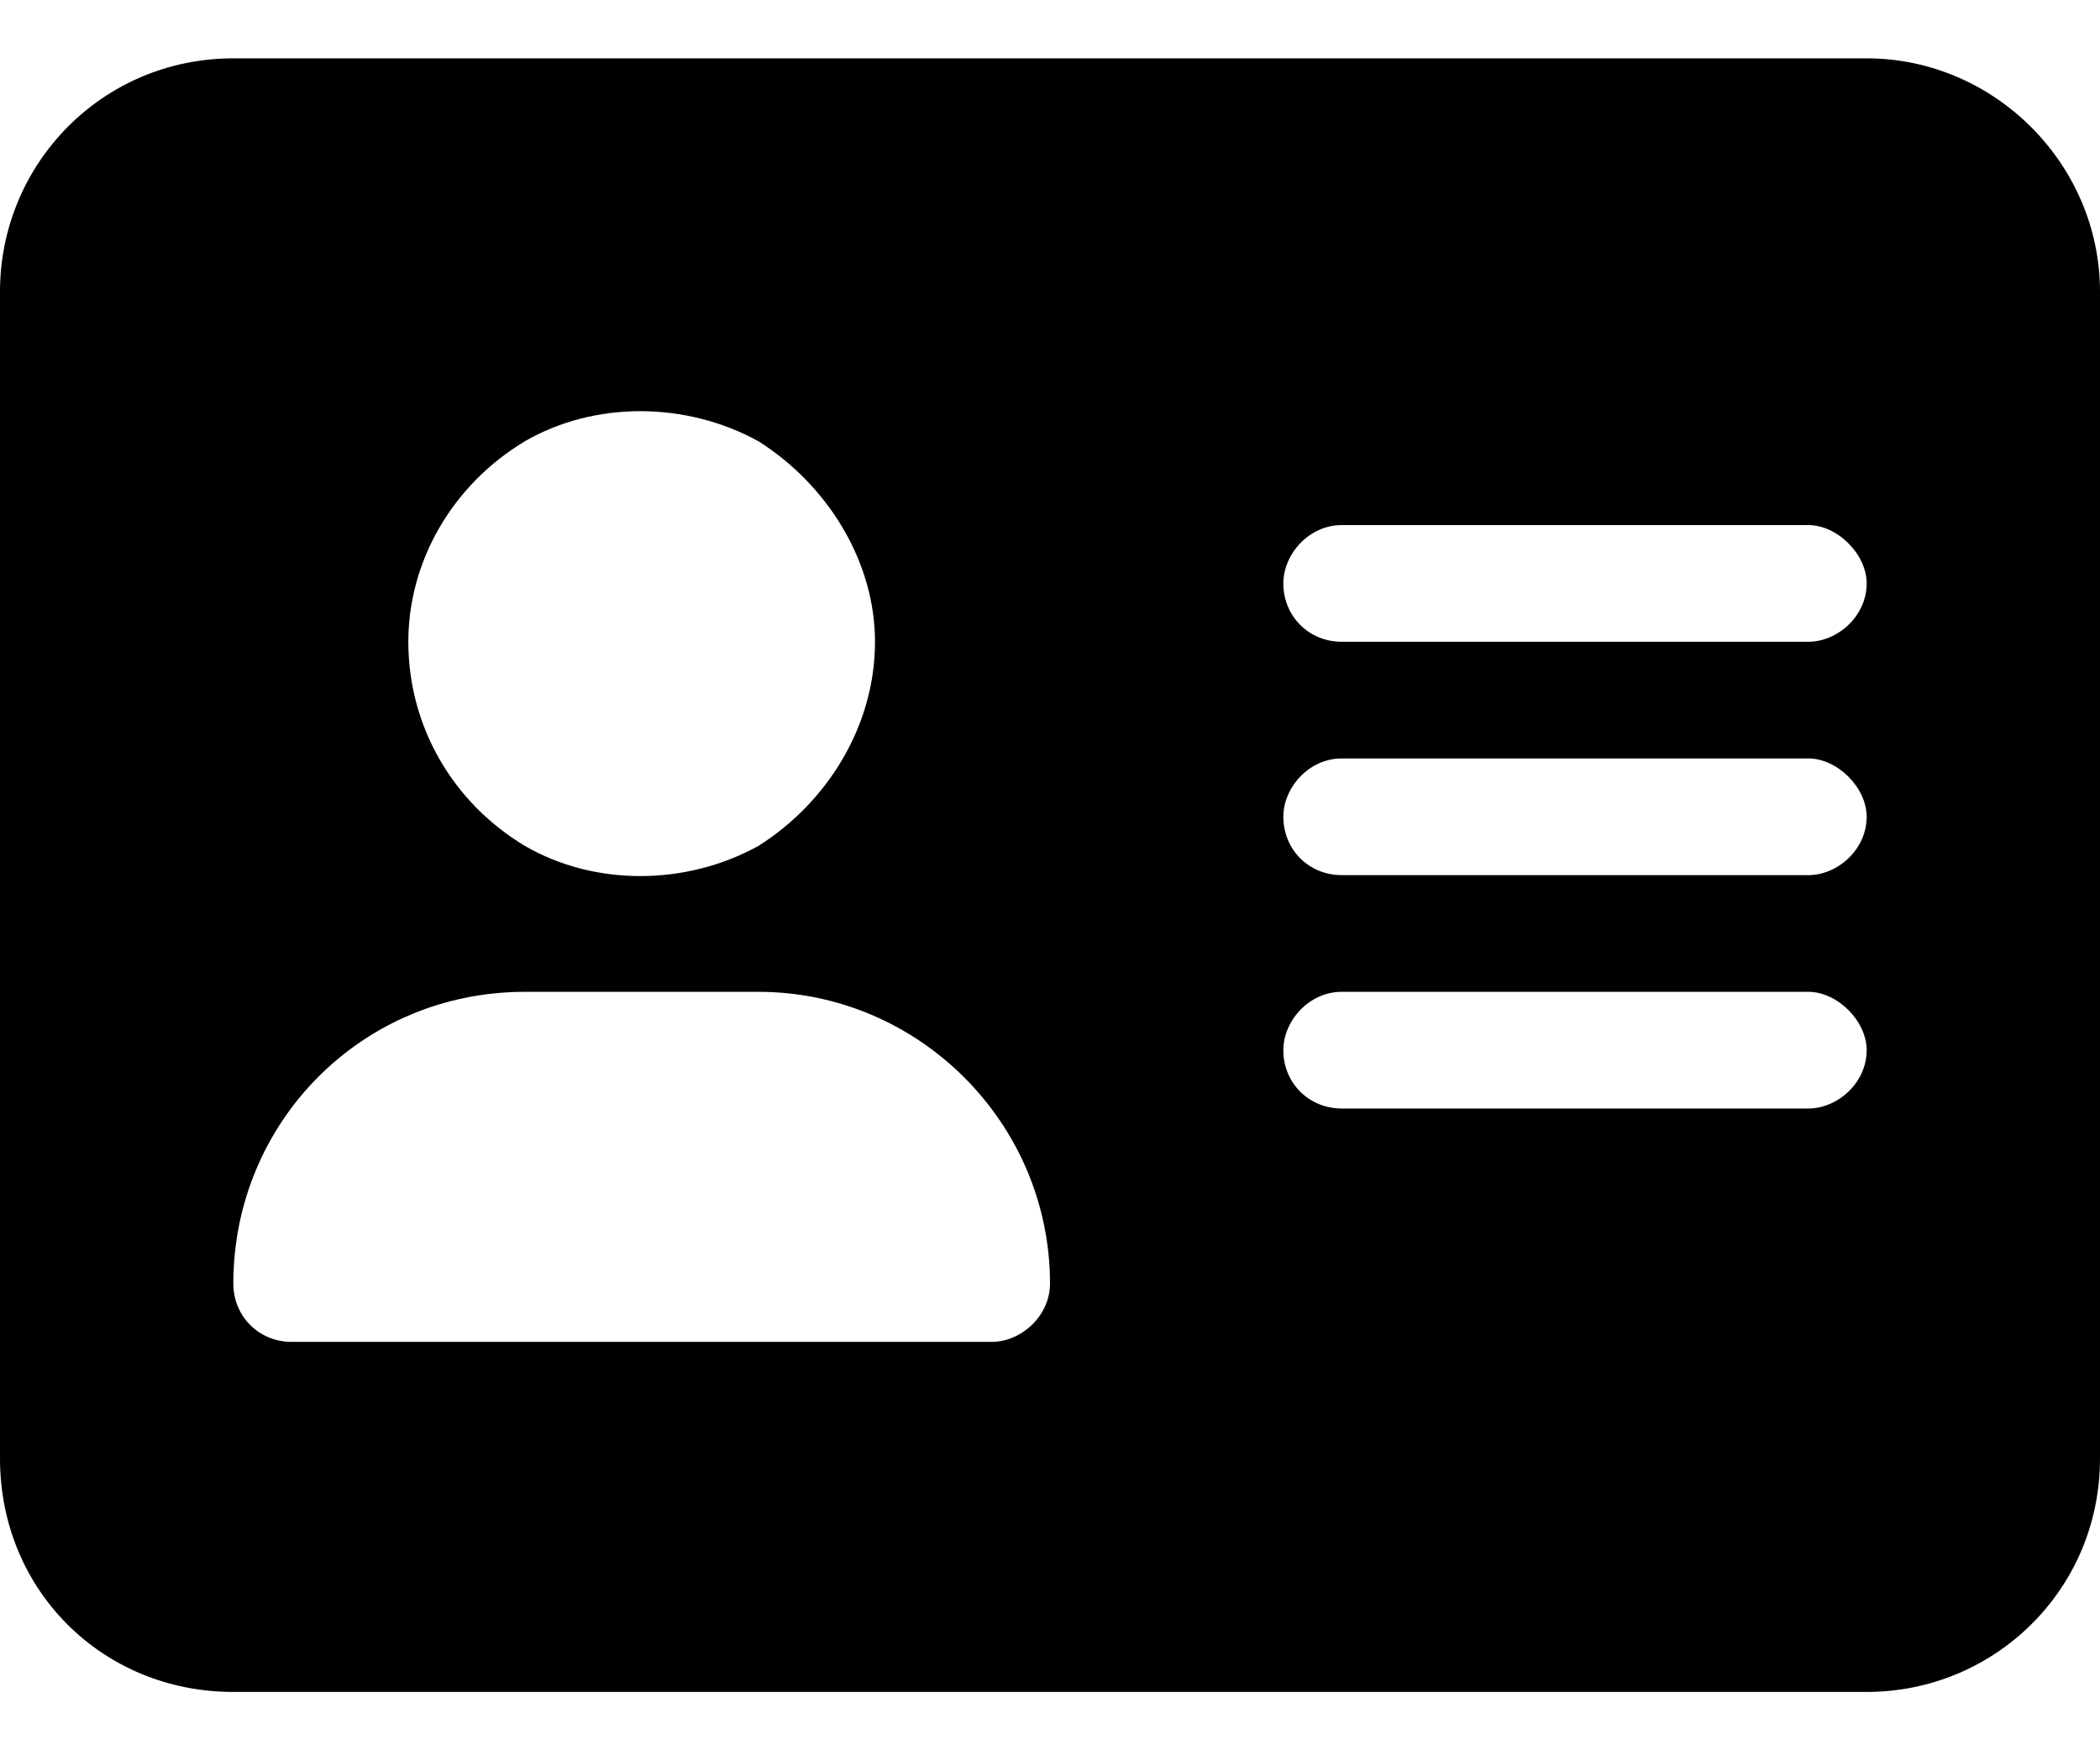 <?xml version="1.0" encoding="UTF-8"?> <svg xmlns="http://www.w3.org/2000/svg" width="18" height="15" viewBox="0 0 18 15" fill="none"><path d="M2 0.5H16C17.094 0.5 18 1.406 18 2.5V12.5C18 13.625 17.094 14.5 16 14.5H2C0.875 14.5 0 13.625 0 12.5V2.5C0 1.406 0.875 0.5 2 0.5ZM4.5 8.5C3.094 8.5 2 9.625 2 11C2 11.281 2.219 11.5 2.5 11.5H8.5C8.75 11.5 9 11.281 9 11C9 9.625 7.875 8.5 6.5 8.5H4.5ZM3.5 5.5C3.5 6.219 3.875 6.875 4.5 7.25C5.094 7.594 5.875 7.594 6.5 7.25C7.094 6.875 7.5 6.219 7.5 5.5C7.5 4.812 7.094 4.156 6.5 3.781C5.875 3.438 5.094 3.438 4.5 3.781C3.875 4.156 3.5 4.812 3.5 5.5ZM11.5 4.5C11.219 4.5 11 4.75 11 5C11 5.281 11.219 5.5 11.5 5.5H15.5C15.75 5.5 16 5.281 16 5C16 4.75 15.75 4.5 15.5 4.5H11.5ZM11.5 6.5C11.219 6.5 11 6.75 11 7C11 7.281 11.219 7.5 11.5 7.5H15.5C15.75 7.5 16 7.281 16 7C16 6.75 15.75 6.5 15.5 6.5H11.5ZM11.5 8.5C11.219 8.5 11 8.75 11 9C11 9.281 11.219 9.5 11.5 9.5H15.5C15.75 9.5 16 9.281 16 9C16 8.75 15.75 8.5 15.5 8.5H11.5Z" fill="black"></path></svg> 